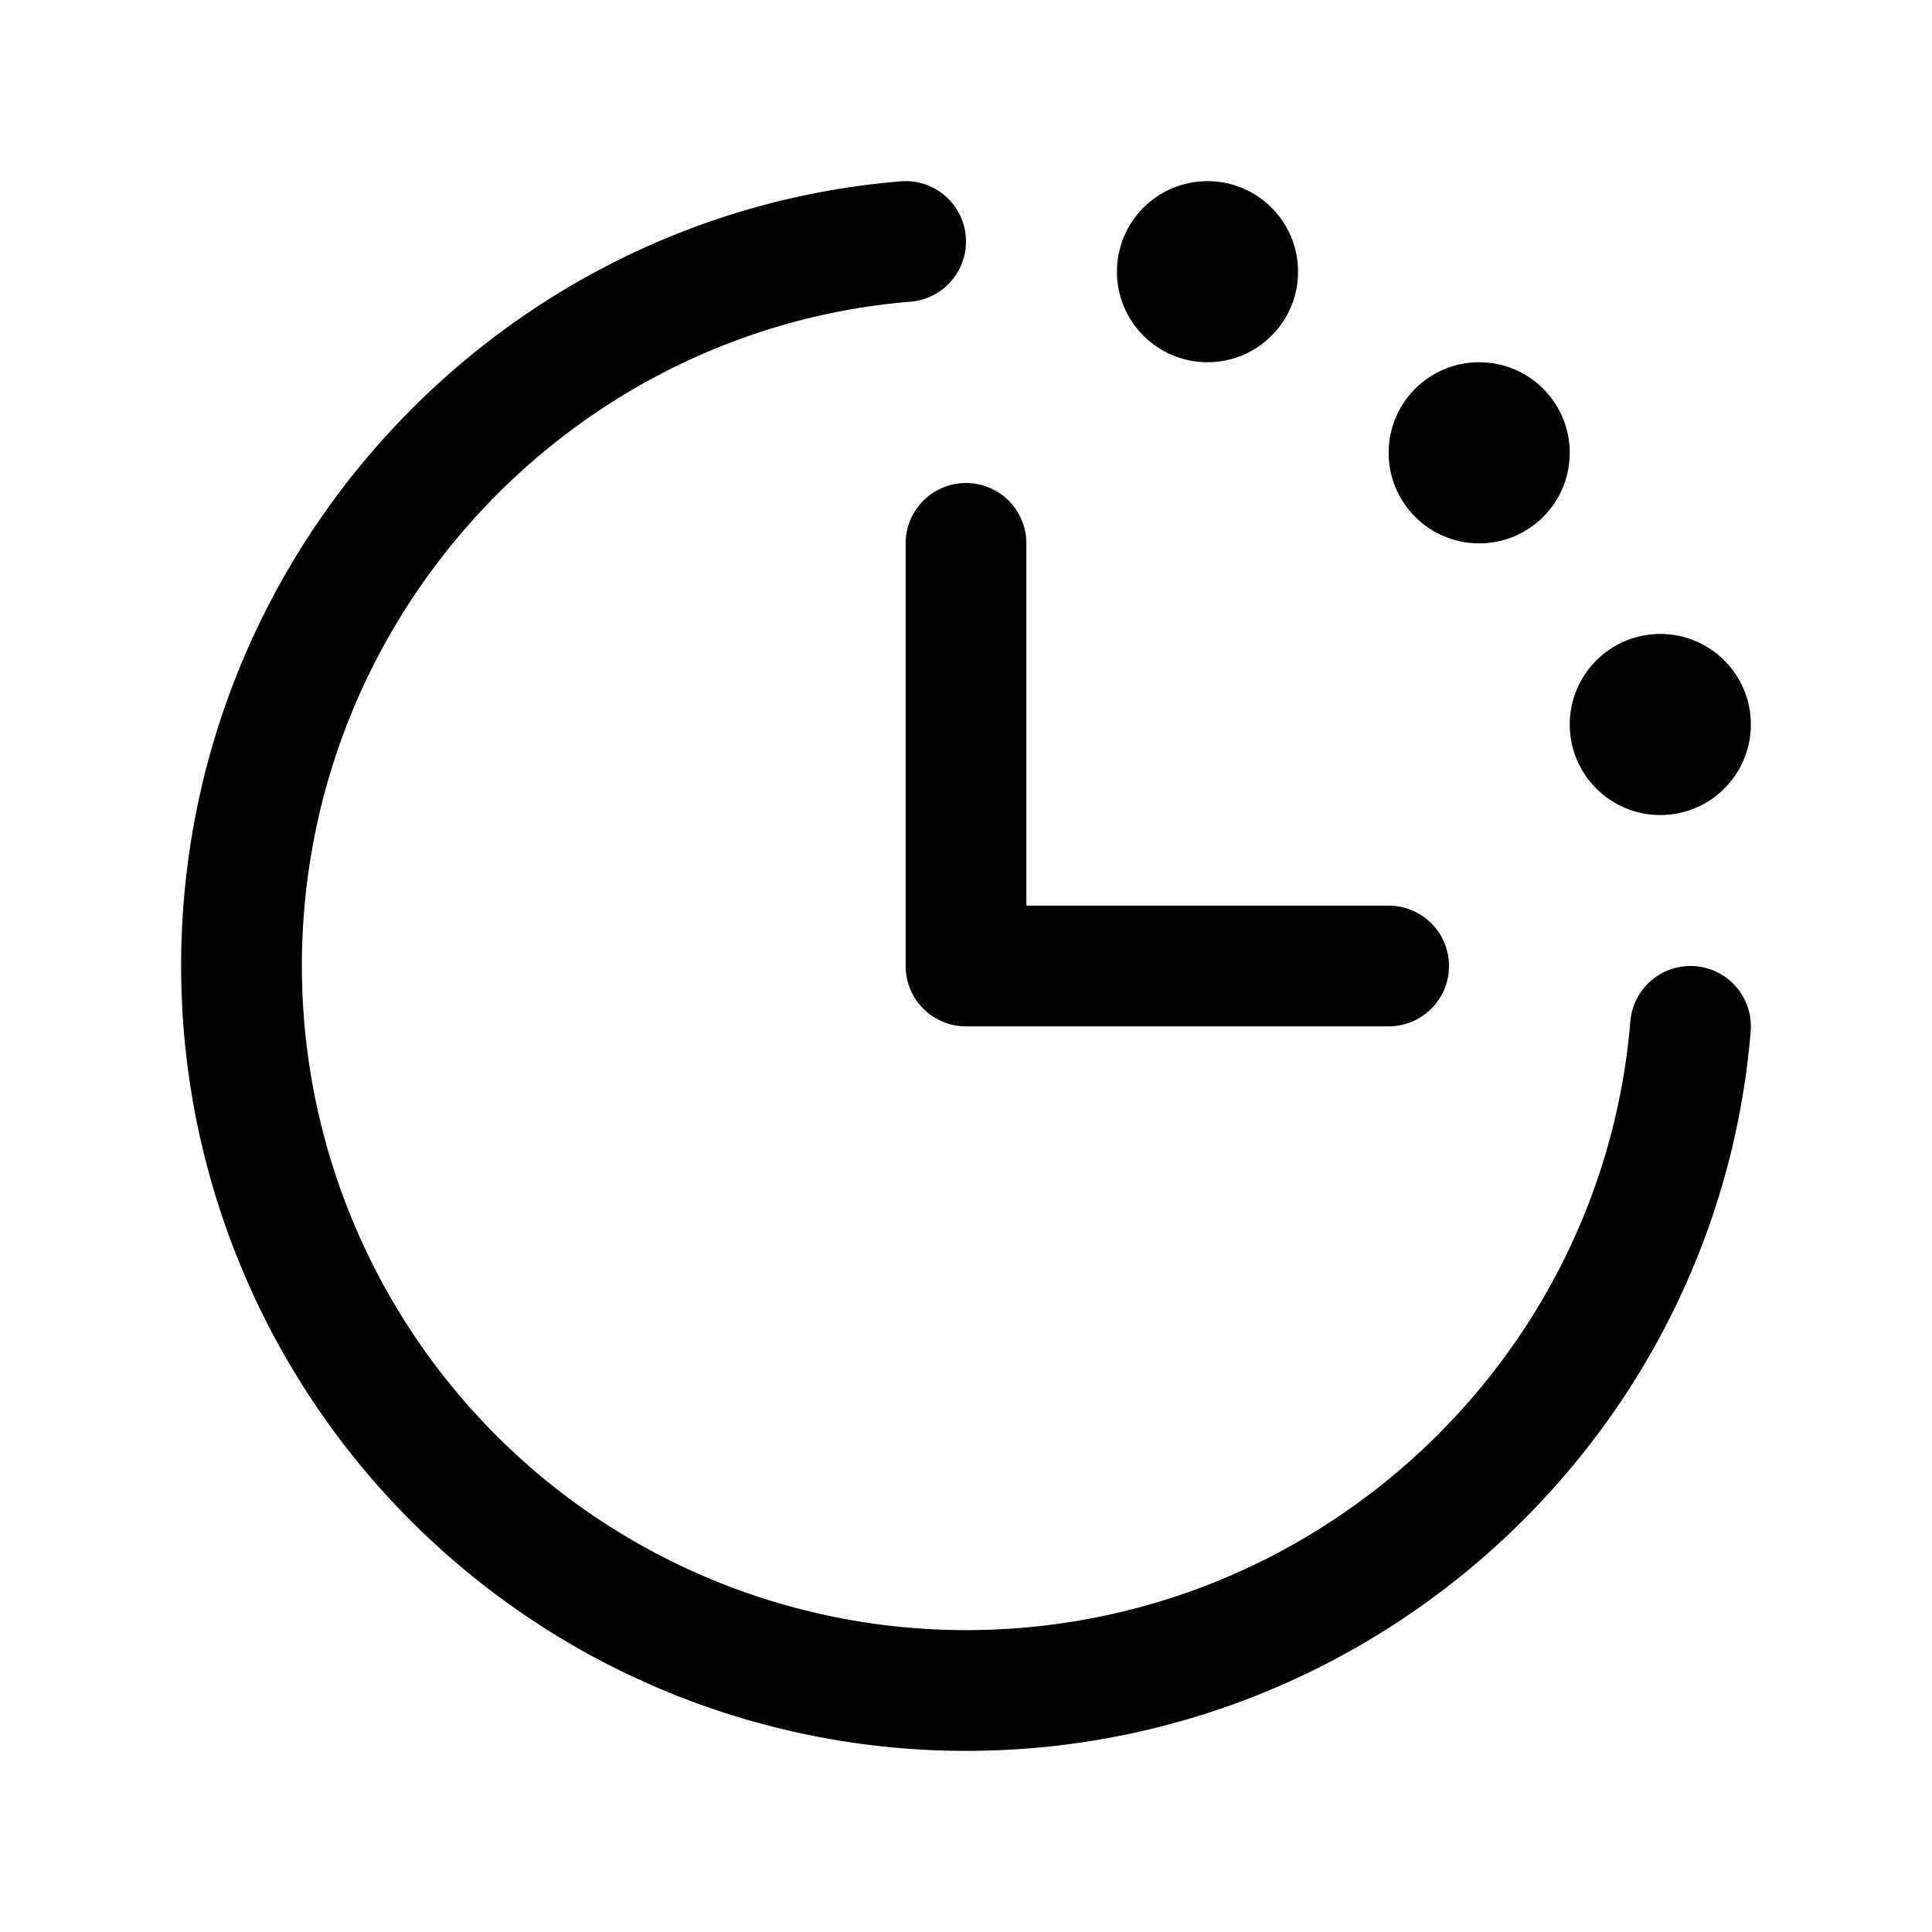 <?xml version="1.0" encoding="UTF-8"?> <svg xmlns="http://www.w3.org/2000/svg" viewBox="0 0 256 256"><rect width="256" height="256" fill="none"></rect><path d="M224,136c-4.07,49.28-45.67,88-96,88a96,96,0,0,1-96-96c0-50.33,38.72-91.93,88-96" fill="none" stroke="currentColor" stroke-linecap="round" stroke-linejoin="round" stroke-width="16"></path><polyline points="128 72 128 128 184 128" fill="none" stroke="currentColor" stroke-linecap="round" stroke-linejoin="round" stroke-width="16"></polyline><circle cx="160" cy="36" r="12"></circle><circle cx="196" cy="60" r="12"></circle><circle cx="220" cy="96" r="12"></circle></svg> 
